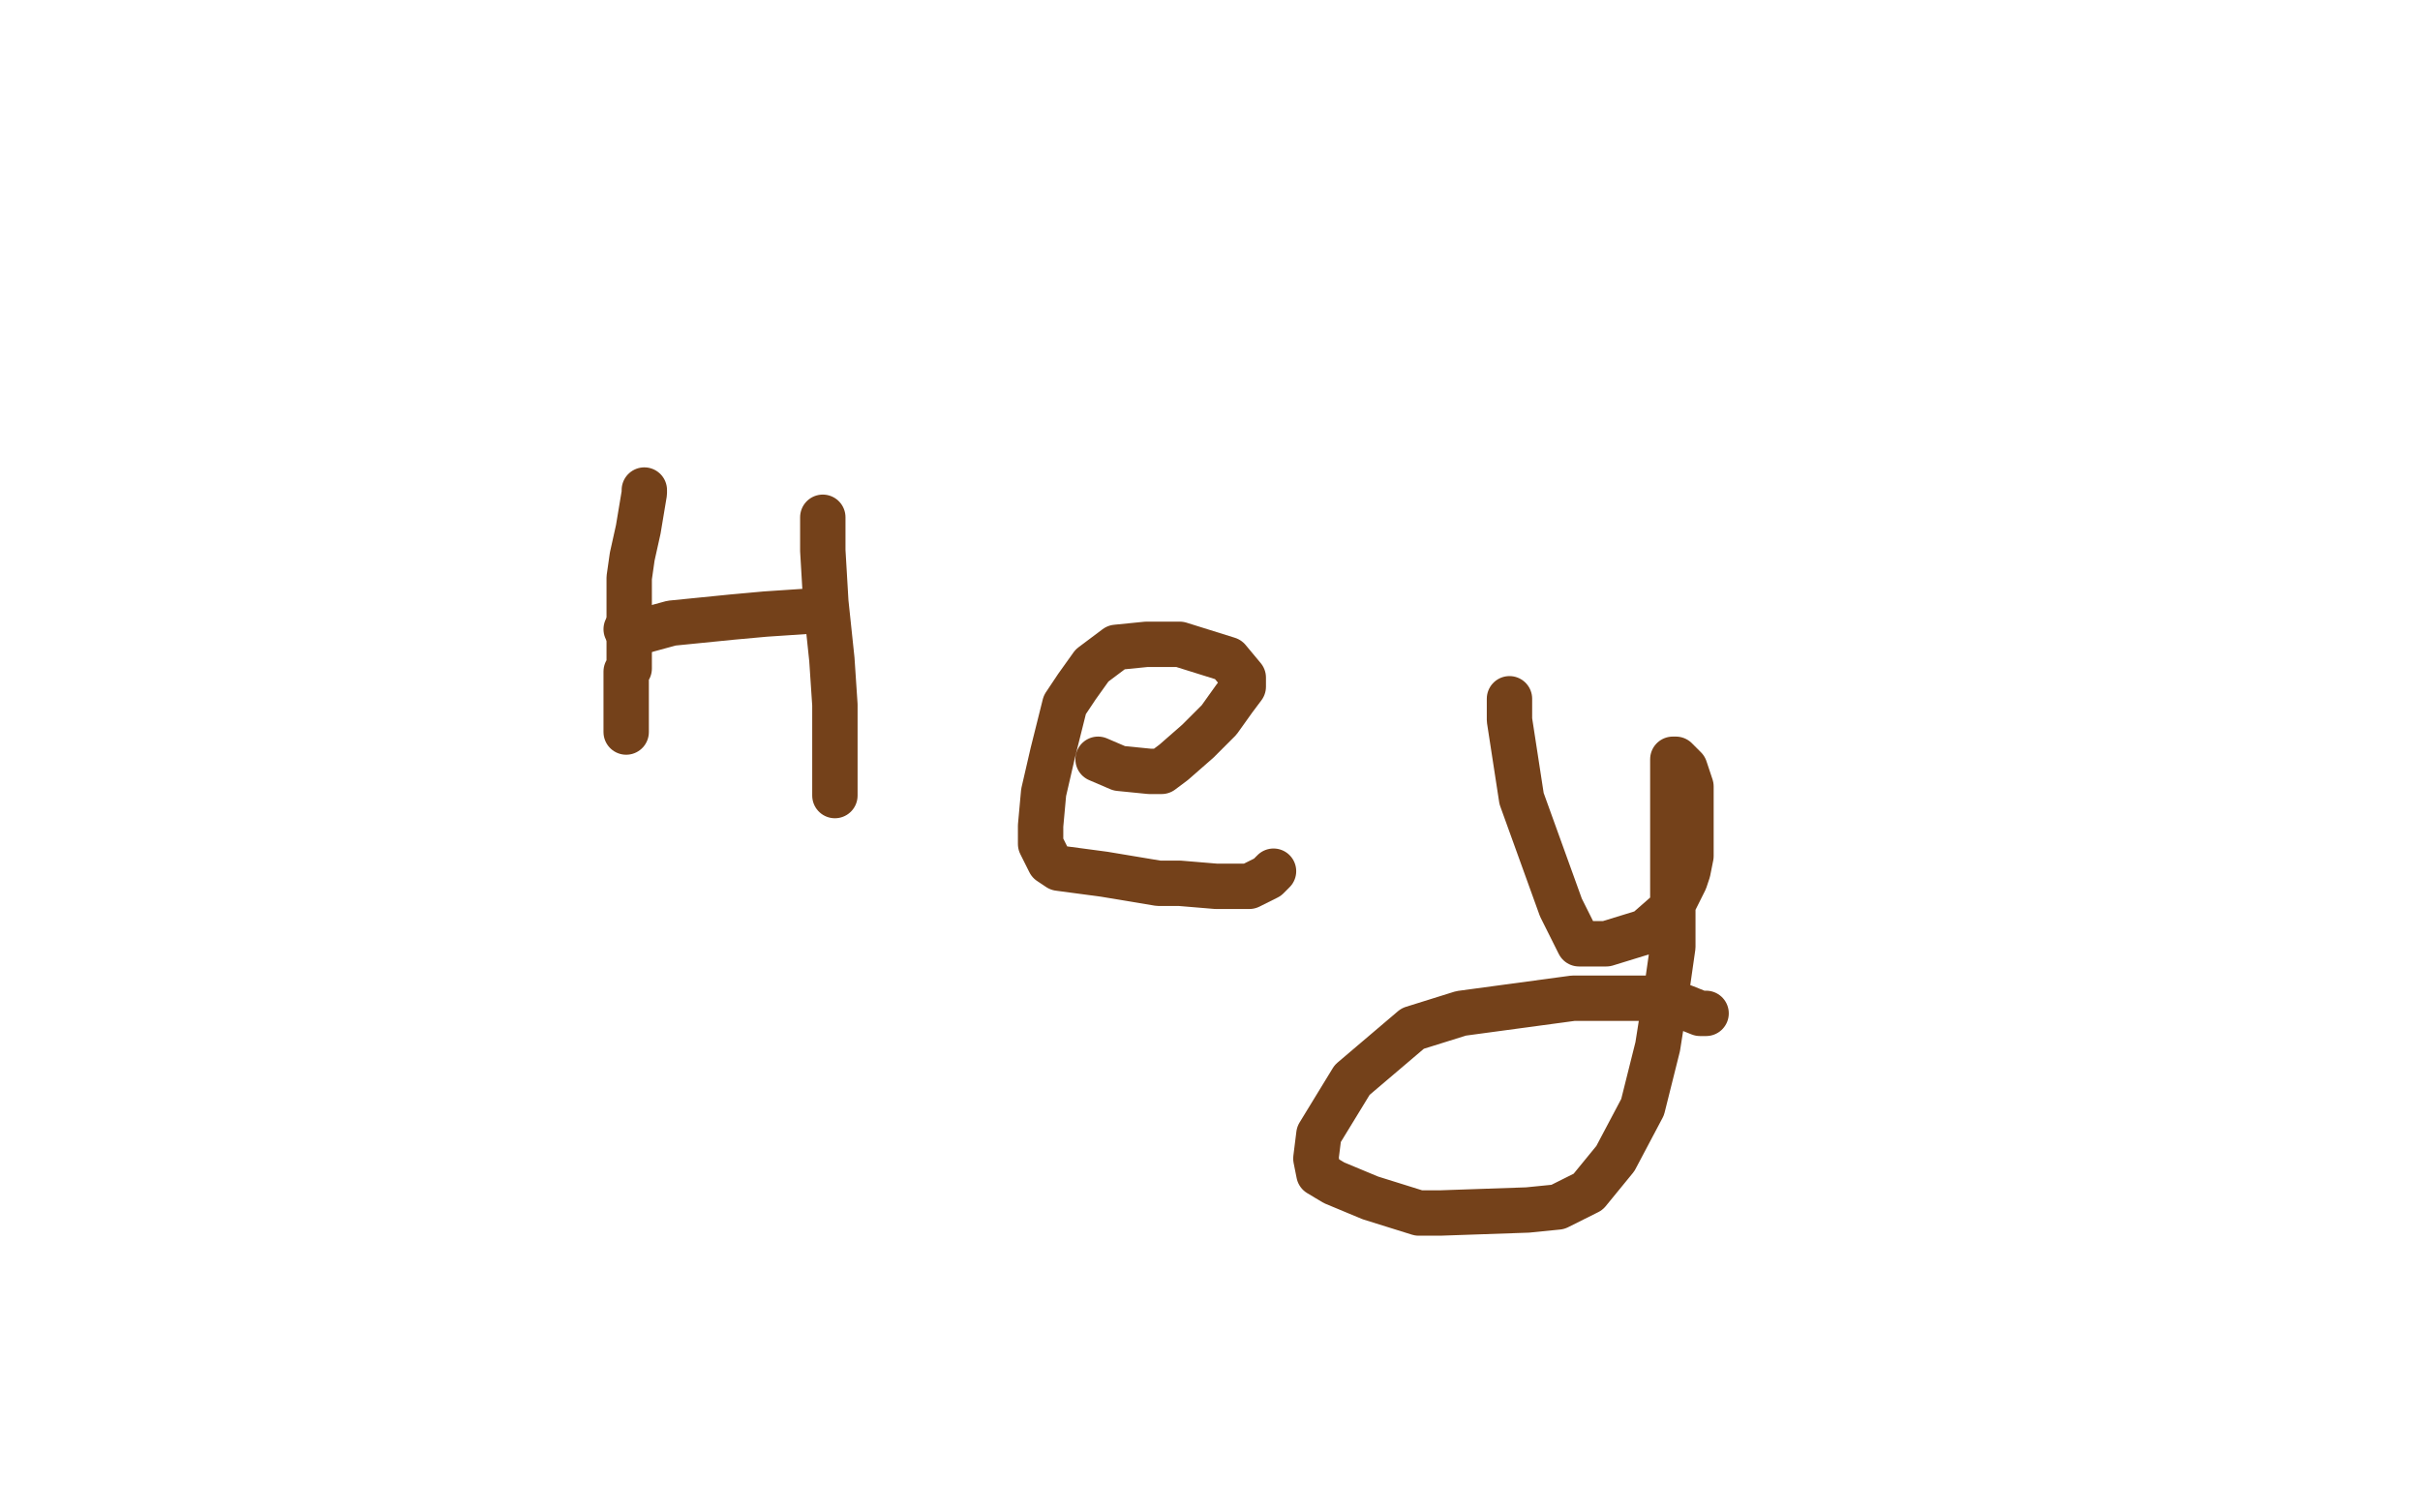 <?xml version="1.0" standalone="no"?>
<!DOCTYPE svg PUBLIC "-//W3C//DTD SVG 1.1//EN"
"http://www.w3.org/Graphics/SVG/1.1/DTD/svg11.dtd">

<svg width="800" height="500" version="1.1" xmlns="http://www.w3.org/2000/svg" xmlns:xlink="http://www.w3.org/1999/xlink" style="stroke-antialiasing: false"><desc>This SVG has been created on https://colorillo.com/</desc><rect x='0' y='0' width='800' height='500' style='fill: rgb(255,255,255); stroke-width:0' /><polyline points="213,162 213,163 213,163 211,175 211,175 209,184 209,184 208,191 208,191 208,198 208,198 208,199 208,199 208,203 208,203 208,206 208,206 208,207 208,207 208,208 208,208 208,209 208,211 208,212 208,214 208,216 208,218 208,221 207,222 207,226 207,227 207,231 207,234 207,239 207,241 207,242" style="fill: none; stroke: #74411a; stroke-width: 15; stroke-linejoin: round; stroke-linecap: round; stroke-antialiasing: false; stroke-antialias: 0; opacity: 1.0"/>
<polyline points="207,208 211,209 211,209 222,206 222,206 242,204 242,204 253,203 253,203 268,202 268,202 272,202 272,202 273,202 273,202" style="fill: none; stroke: #74411a; stroke-width: 15; stroke-linejoin: round; stroke-linecap: round; stroke-antialiasing: false; stroke-antialias: 0; opacity: 1.0"/>
<polyline points="272,171 272,182 272,182 273,199 273,199 275,218 275,218 276,233 276,233 276,243 276,243 276,251 276,251 276,257 276,263" style="fill: none; stroke: #74411a; stroke-width: 15; stroke-linejoin: round; stroke-linecap: round; stroke-antialiasing: false; stroke-antialias: 0; opacity: 1.0"/>
<polyline points="363,251 370,254 370,254 380,255 380,255 384,255 384,255 388,252 388,252 396,245 396,245 403,238 403,238 408,231 408,231 411,227 411,224 406,218 390,213 379,213 369,214 361,220 356,227 352,233 348,249 345,262 344,273 344,279 347,285 350,287 365,289 383,292 390,292 402,293 409,293 413,293 415,292 419,290 421,288" style="fill: none; stroke: #74411a; stroke-width: 15; stroke-linejoin: round; stroke-linecap: round; stroke-antialiasing: false; stroke-antialias: 0; opacity: 1.0"/>
<polyline points="499,231 499,238 499,238 503,264 503,264 516,300 516,300 522,312 522,312 525,312 531,312 544,308 552,301 557,291 558,288 559,283 559,268 559,260 557,254 555,252 554,251 553,251 553,253 553,262 553,279 553,298 553,313 551,327 548,346 543,366 534,383 525,394 515,399 505,400 476,401 469,401 453,396 441,391 436,388 435,383 436,375 447,357 467,340 483,335 520,330 528,330 532,330 537,330 549,330 557,333 562,335 564,335" style="fill: none; stroke: #74411a; stroke-width: 15; stroke-linejoin: round; stroke-linecap: round; stroke-antialiasing: false; stroke-antialias: 0; opacity: 1.0"/>
</svg>
